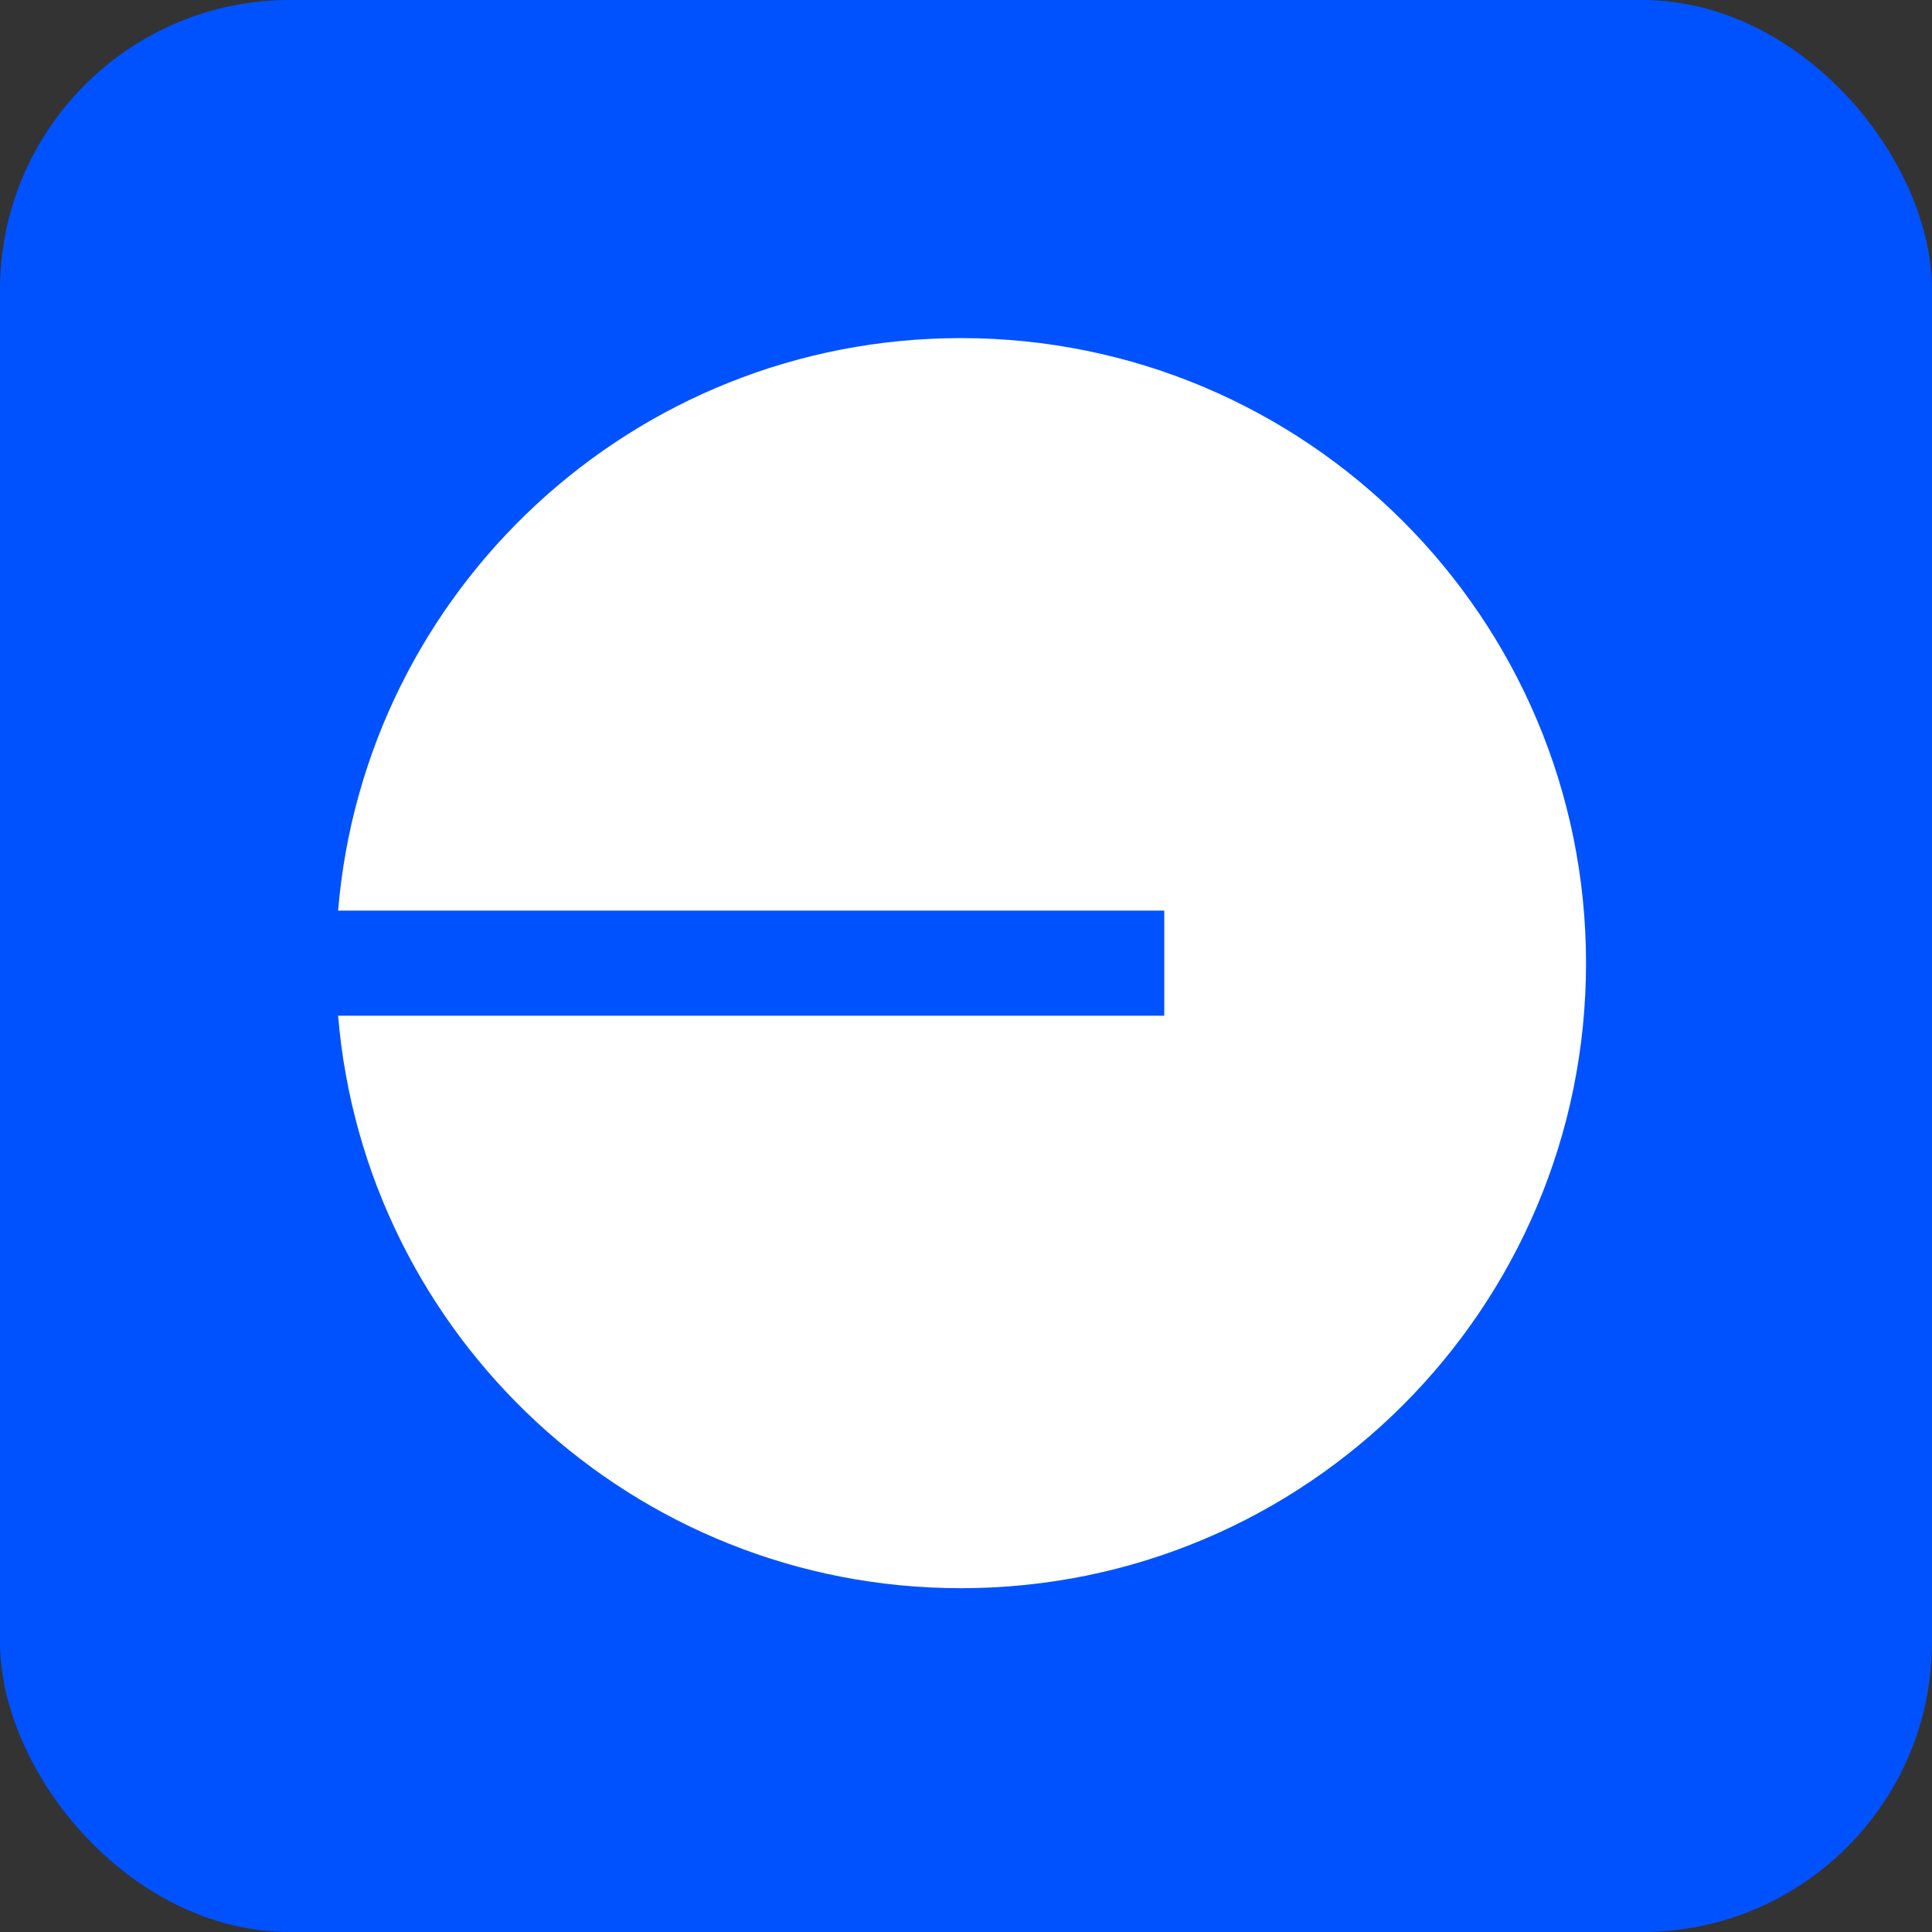 <svg width="40" height="40" viewBox="0 0 40 40" fill="none" xmlns="http://www.w3.org/2000/svg">
<rect x="0" y="0" width="40" height="40" fill="#333333" stroke="none"/>
<rect width="40" height="40" rx="6" fill="#0052FF"/>
<g clip-path="url(#clip0_18681_177551)">
<path d="M19.896 32.882C27.043 32.882 32.837 27.088 32.837 19.941C32.837 12.794 27.043 7 19.896 7C13.115 7 7.552 12.215 7 18.853H24.105V21.029H7C7.552 27.667 13.115 32.882 19.896 32.882Z" fill="white"/>
</g>
<defs>
<clipPath id="clip0_18681_177551">
<rect width="26" height="26" fill="white" transform="translate(7 7)"/>
</clipPath>
</defs>
</svg>
